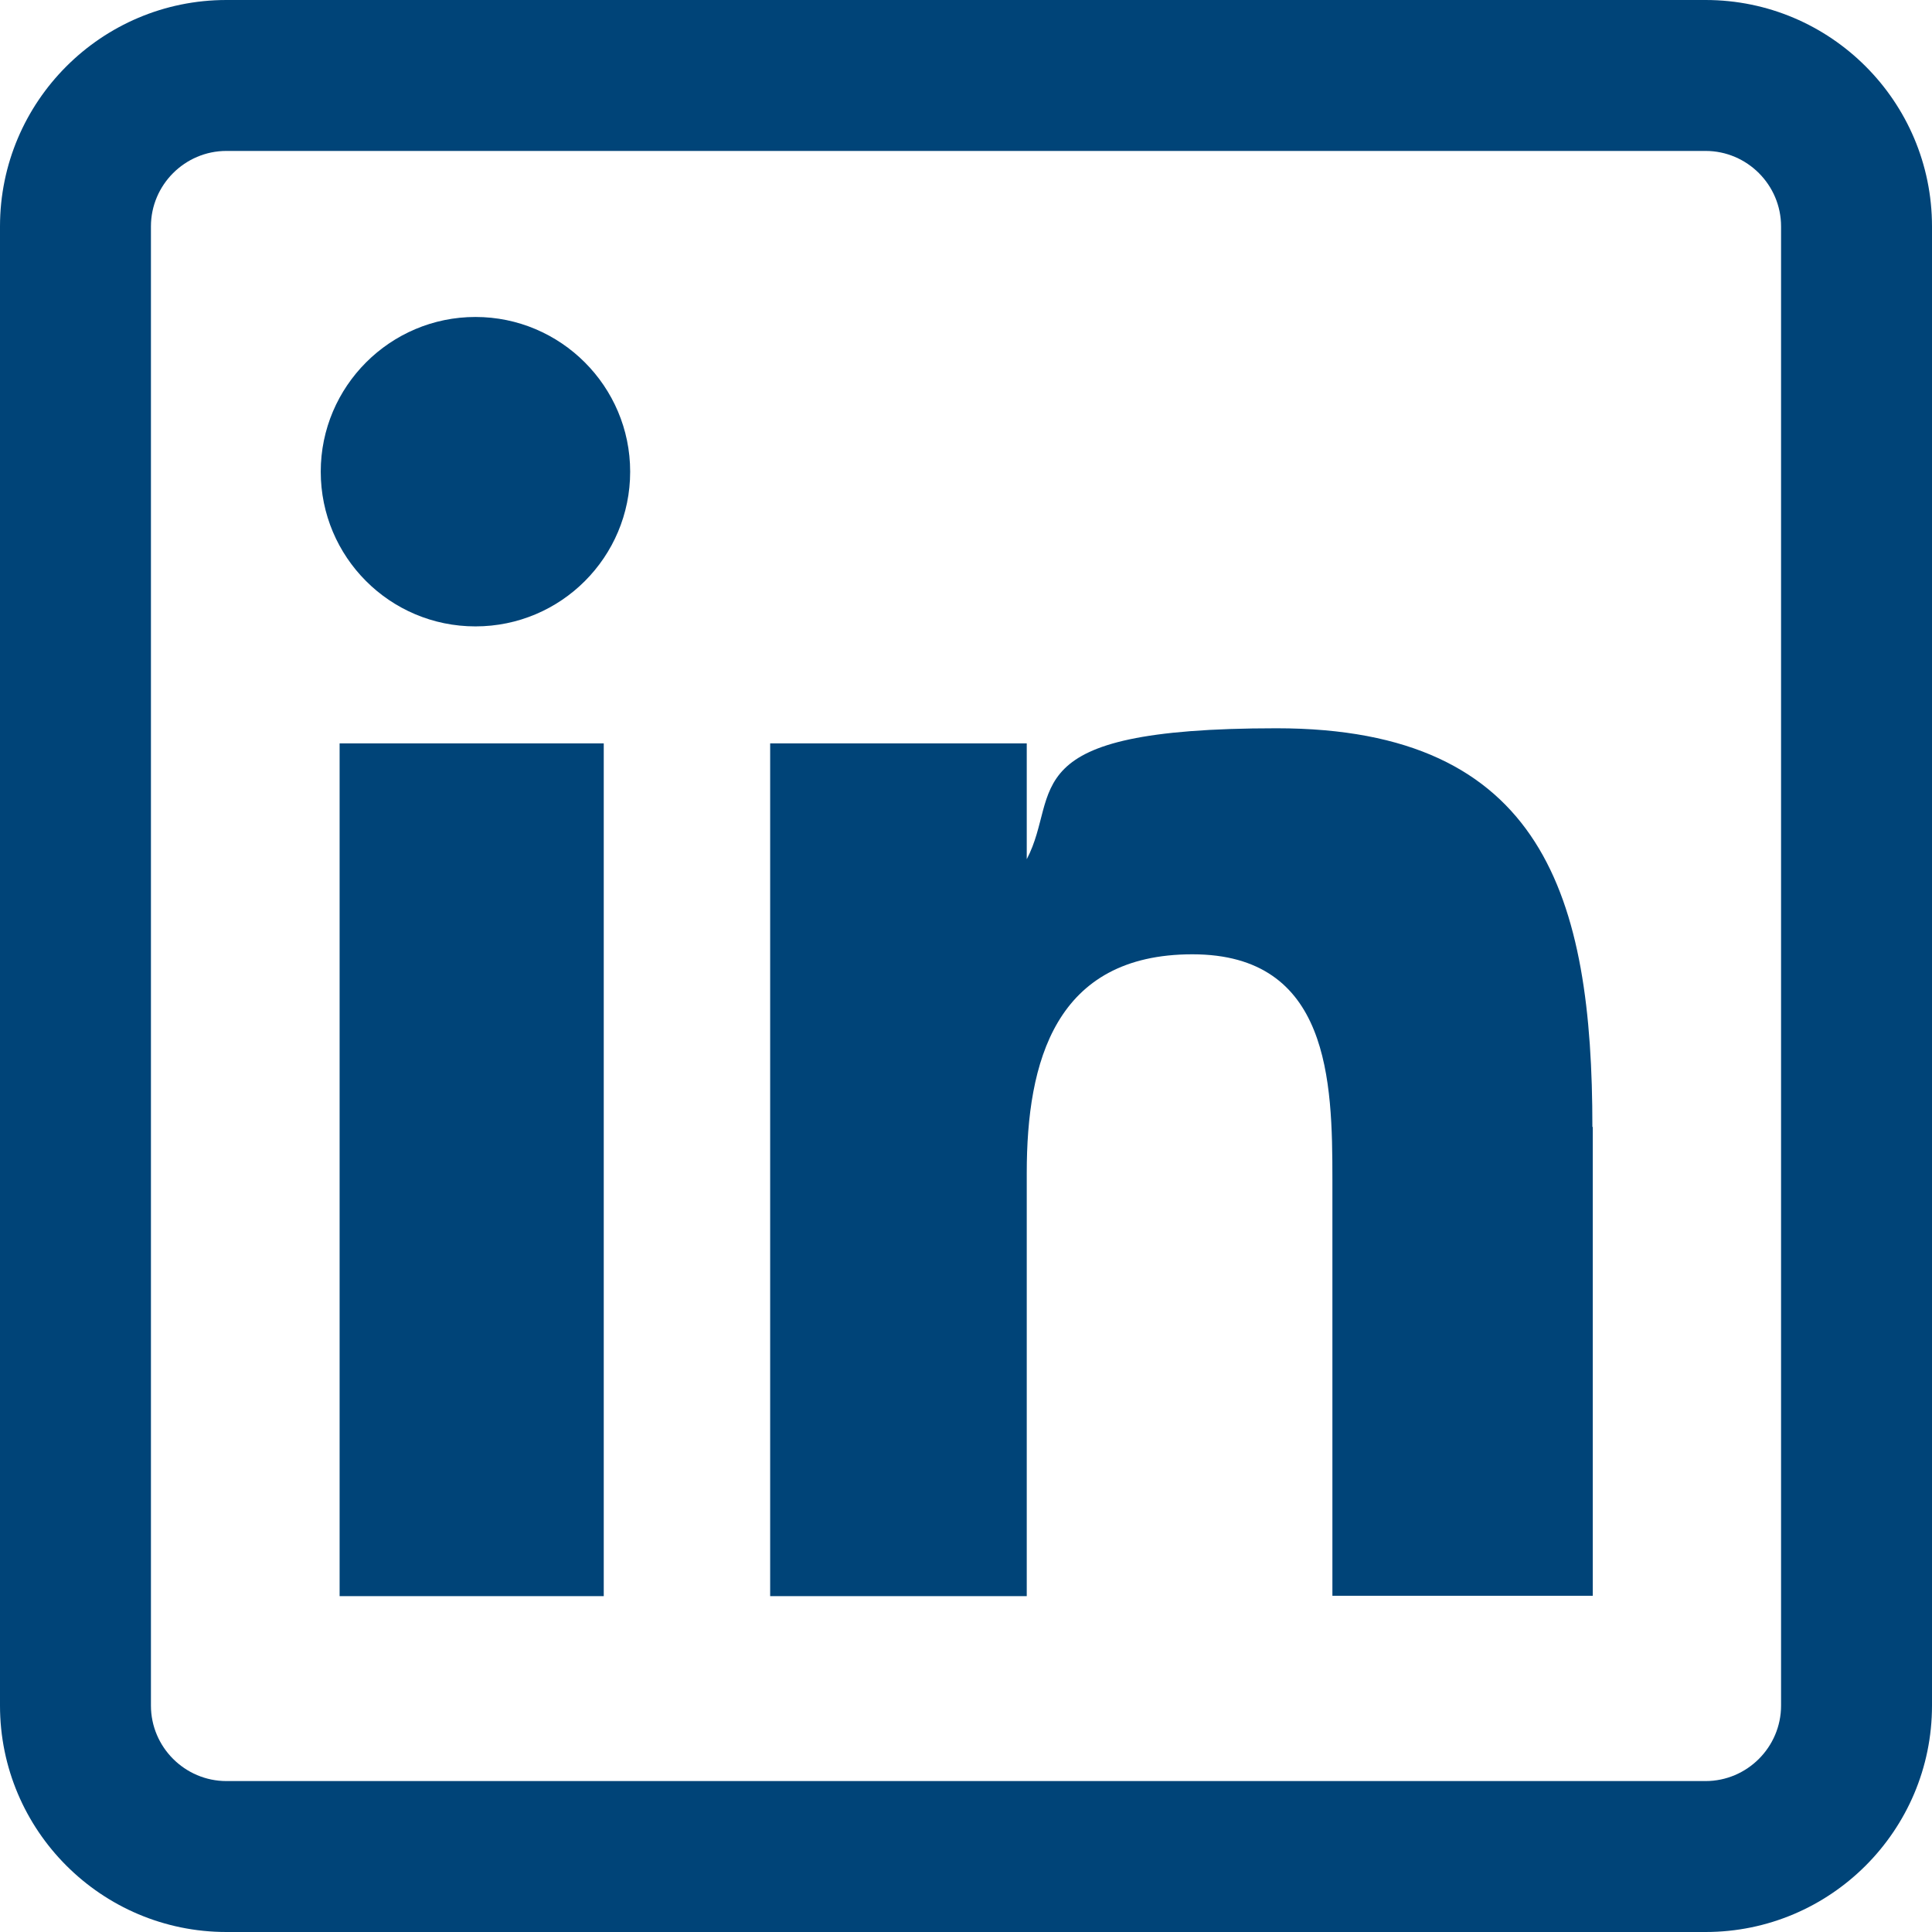 <?xml version="1.0" encoding="UTF-8"?>
<svg xmlns="http://www.w3.org/2000/svg" version="1.1" viewBox="0 0 512 512">
  <defs>
    <style>
      .cls-1 {
        fill: #004478;
      }
    </style>
  </defs>
  <!-- Generator: Adobe Illustrator 28.6.0, SVG Export Plug-In . SVG Version: 1.2.0 Build 709)  -->
  <g>
    <g id="Calque_1">
      <path class="cls-1" d="M160,423h-70v-226h70v226ZM167,125c0-22.6-18.4-41-41-41s-41,18.4-41,41,18.3,41,41,41,41-18.4,41-41h0ZM422,298.7c0-60.7-12.8-105.7-83.7-105.7s-56.9,17-66.2,34.7h0v-30.7h-68v226h68v-112.2c0-29.4,7.5-57.9,43.9-57.9s37.1,33.6,37.1,59.7v110.3h69v-124.3ZM512,452V60c0-33.1-26.9-60-60-60H60C26.9,0,0,26.9,0,60v392c0,33.1,26.9,60,60,60h392c33.1,0,60-26.9,60-60ZM452,40c11,0,20,9,20,20v392c0,11-9,20-20,20H60c-11,0-20-9-20-20V60c0-11,9-20,20-20h392Z"/>
    </g>
  </g>
</svg>